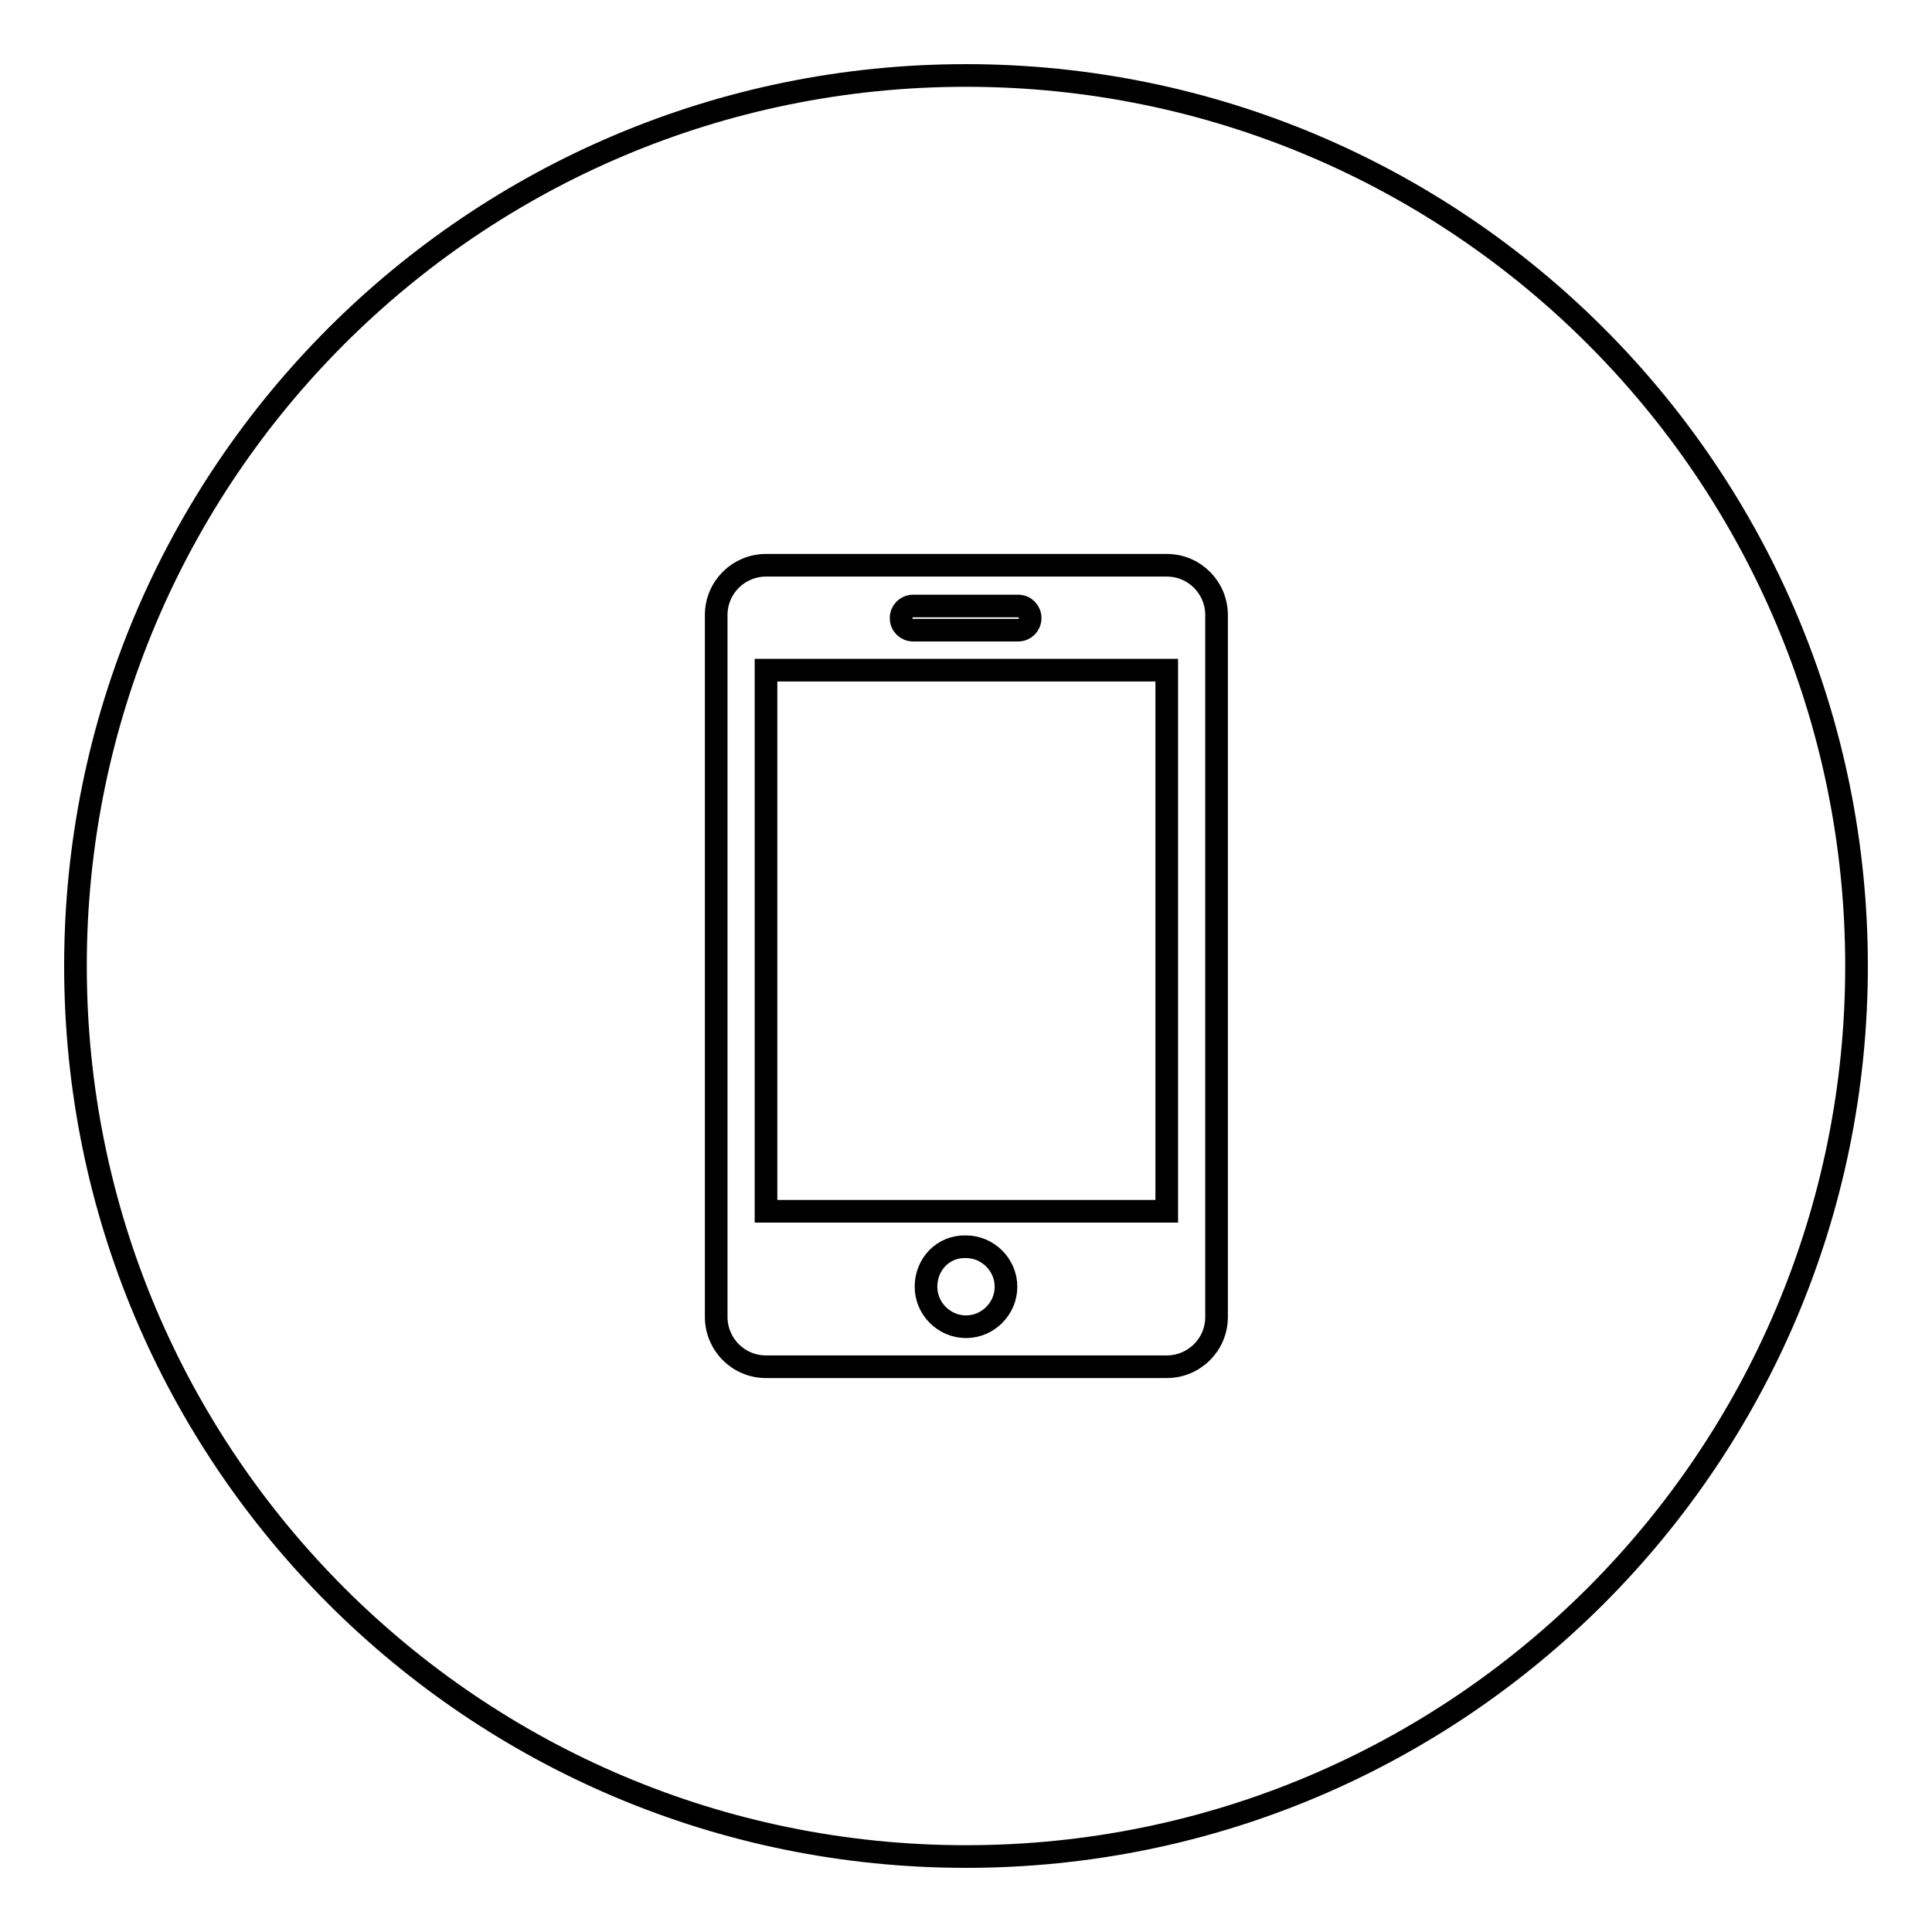 <?xml version="1.0" encoding="utf-8"?>
<!-- Svg Vector Icons : http://www.onlinewebfonts.com/icon -->
<!DOCTYPE svg PUBLIC "-//W3C//DTD SVG 1.1//EN" "http://www.w3.org/Graphics/SVG/1.1/DTD/svg11.dtd">
<svg version="1.1" xmlns="http://www.w3.org/2000/svg" xmlns:xlink="http://www.w3.org/1999/xlink" x="0px" y="0px" viewBox="0 0 256 256" enable-background="new 0 0 256 256" xml:space="preserve">
<g><g><path stroke-width="3" fill-opacity="0" stroke="#000000"  d="M122.7,170.5c0,2.9,2.4,5.3,5.3,5.3c2.9,0,5.3-2.4,5.3-5.3s-2.4-5.3-5.3-5.3C125,165.1,122.7,167.5,122.7,170.5z"/><path stroke-width="3" fill-opacity="0" stroke="#000000"  d="M101.5,88.8h53.1v71.7h-53.1V88.8z"/><path stroke-width="3" fill-opacity="0" stroke="#000000"  d="M121,83.5h13.9c0.9,0,1.6-0.7,1.6-1.6c0-0.9-0.7-1.6-1.6-1.6H121c-0.9,0-1.6,0.7-1.6,1.6C119.4,82.8,120.1,83.5,121,83.5z"/><path stroke-width="3" fill-opacity="0" stroke="#000000"  d="M128,10C62.8,10,10,62.8,10,128c0,65.2,52.8,118,118,118c65.2,0,118-52.8,118-118C246,62.8,193.2,10,128,10z M161.2,174.5c0,3.7-3,6.6-6.6,6.6h-53.1c-3.7,0-6.6-3-6.6-6.6V81.5c0-3.7,3-6.6,6.6-6.6h53.1c3.7,0,6.6,3,6.6,6.6L161.2,174.5L161.2,174.5z"/></g></g>
</svg>